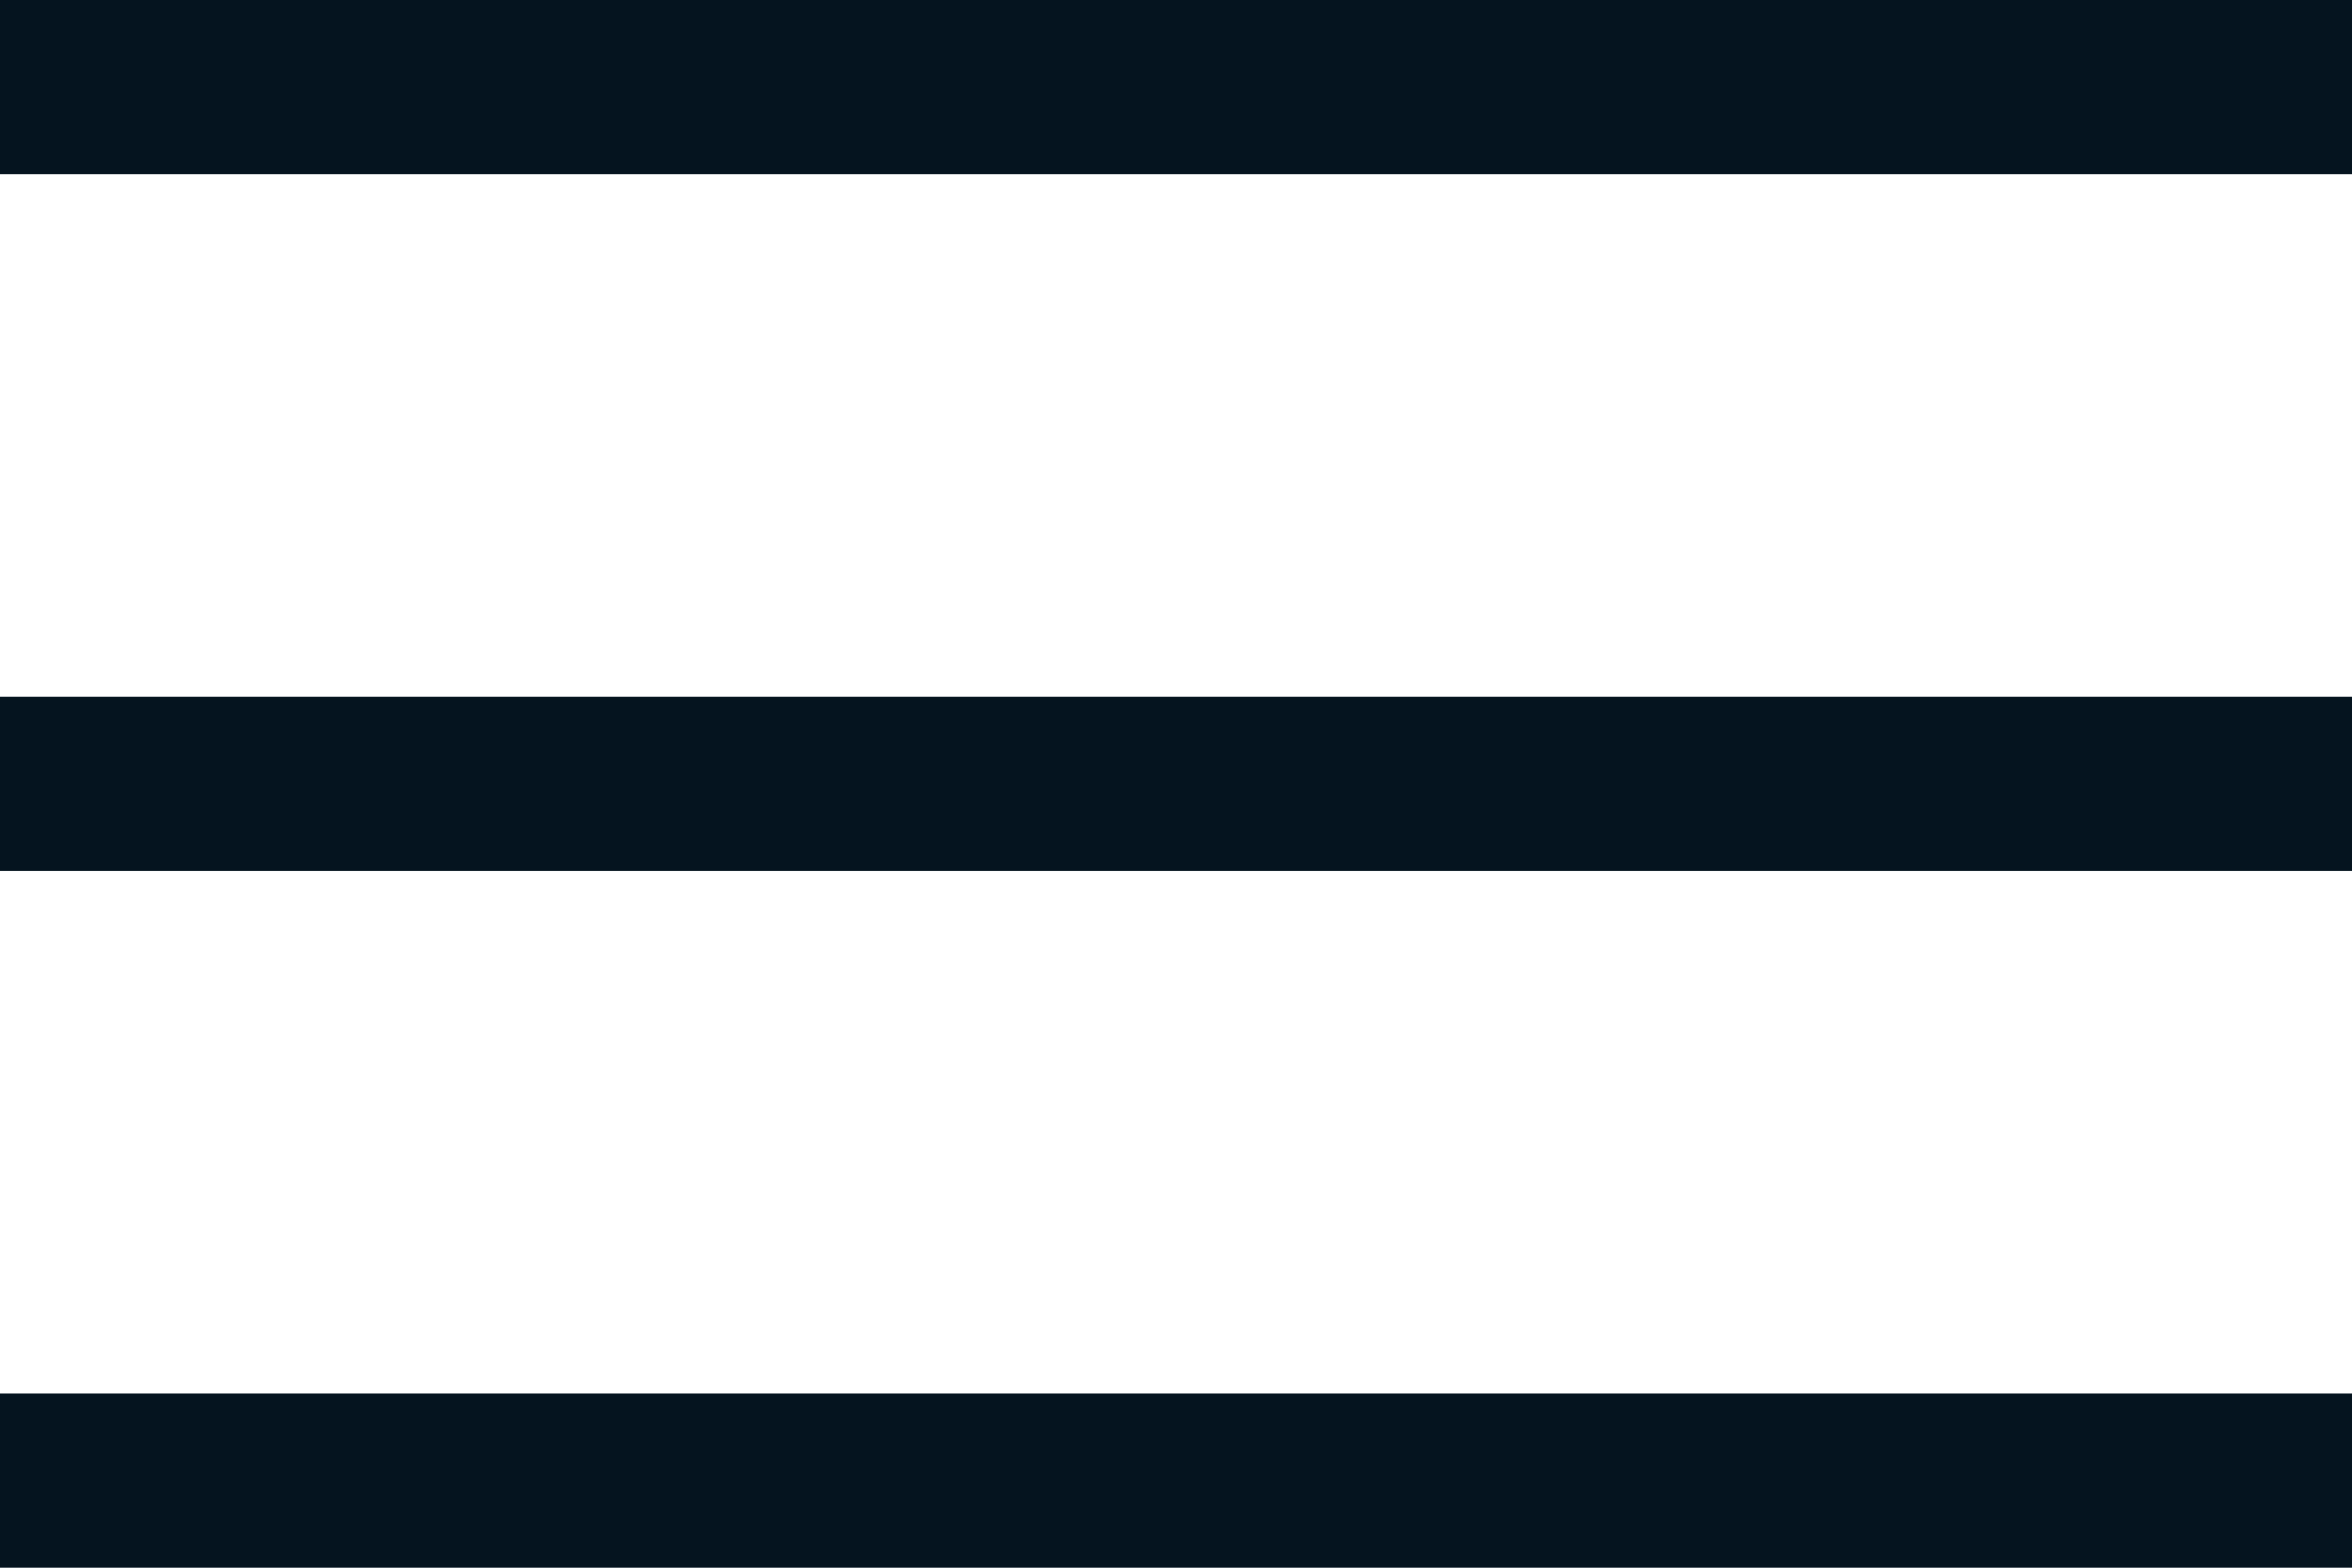 <svg width="27" height="18" viewBox="0 0 27 18" fill="none" xmlns="http://www.w3.org/2000/svg">
<g id="menu">
<rect id="Rectangle 559" width="27" height="2" fill="#05141F"/>
<rect id="Rectangle 560" y="8" width="27" height="2" fill="#05141F"/>
<rect id="Rectangle 561" y="16" width="27" height="2" fill="#05141F"/>
</g>
</svg>
